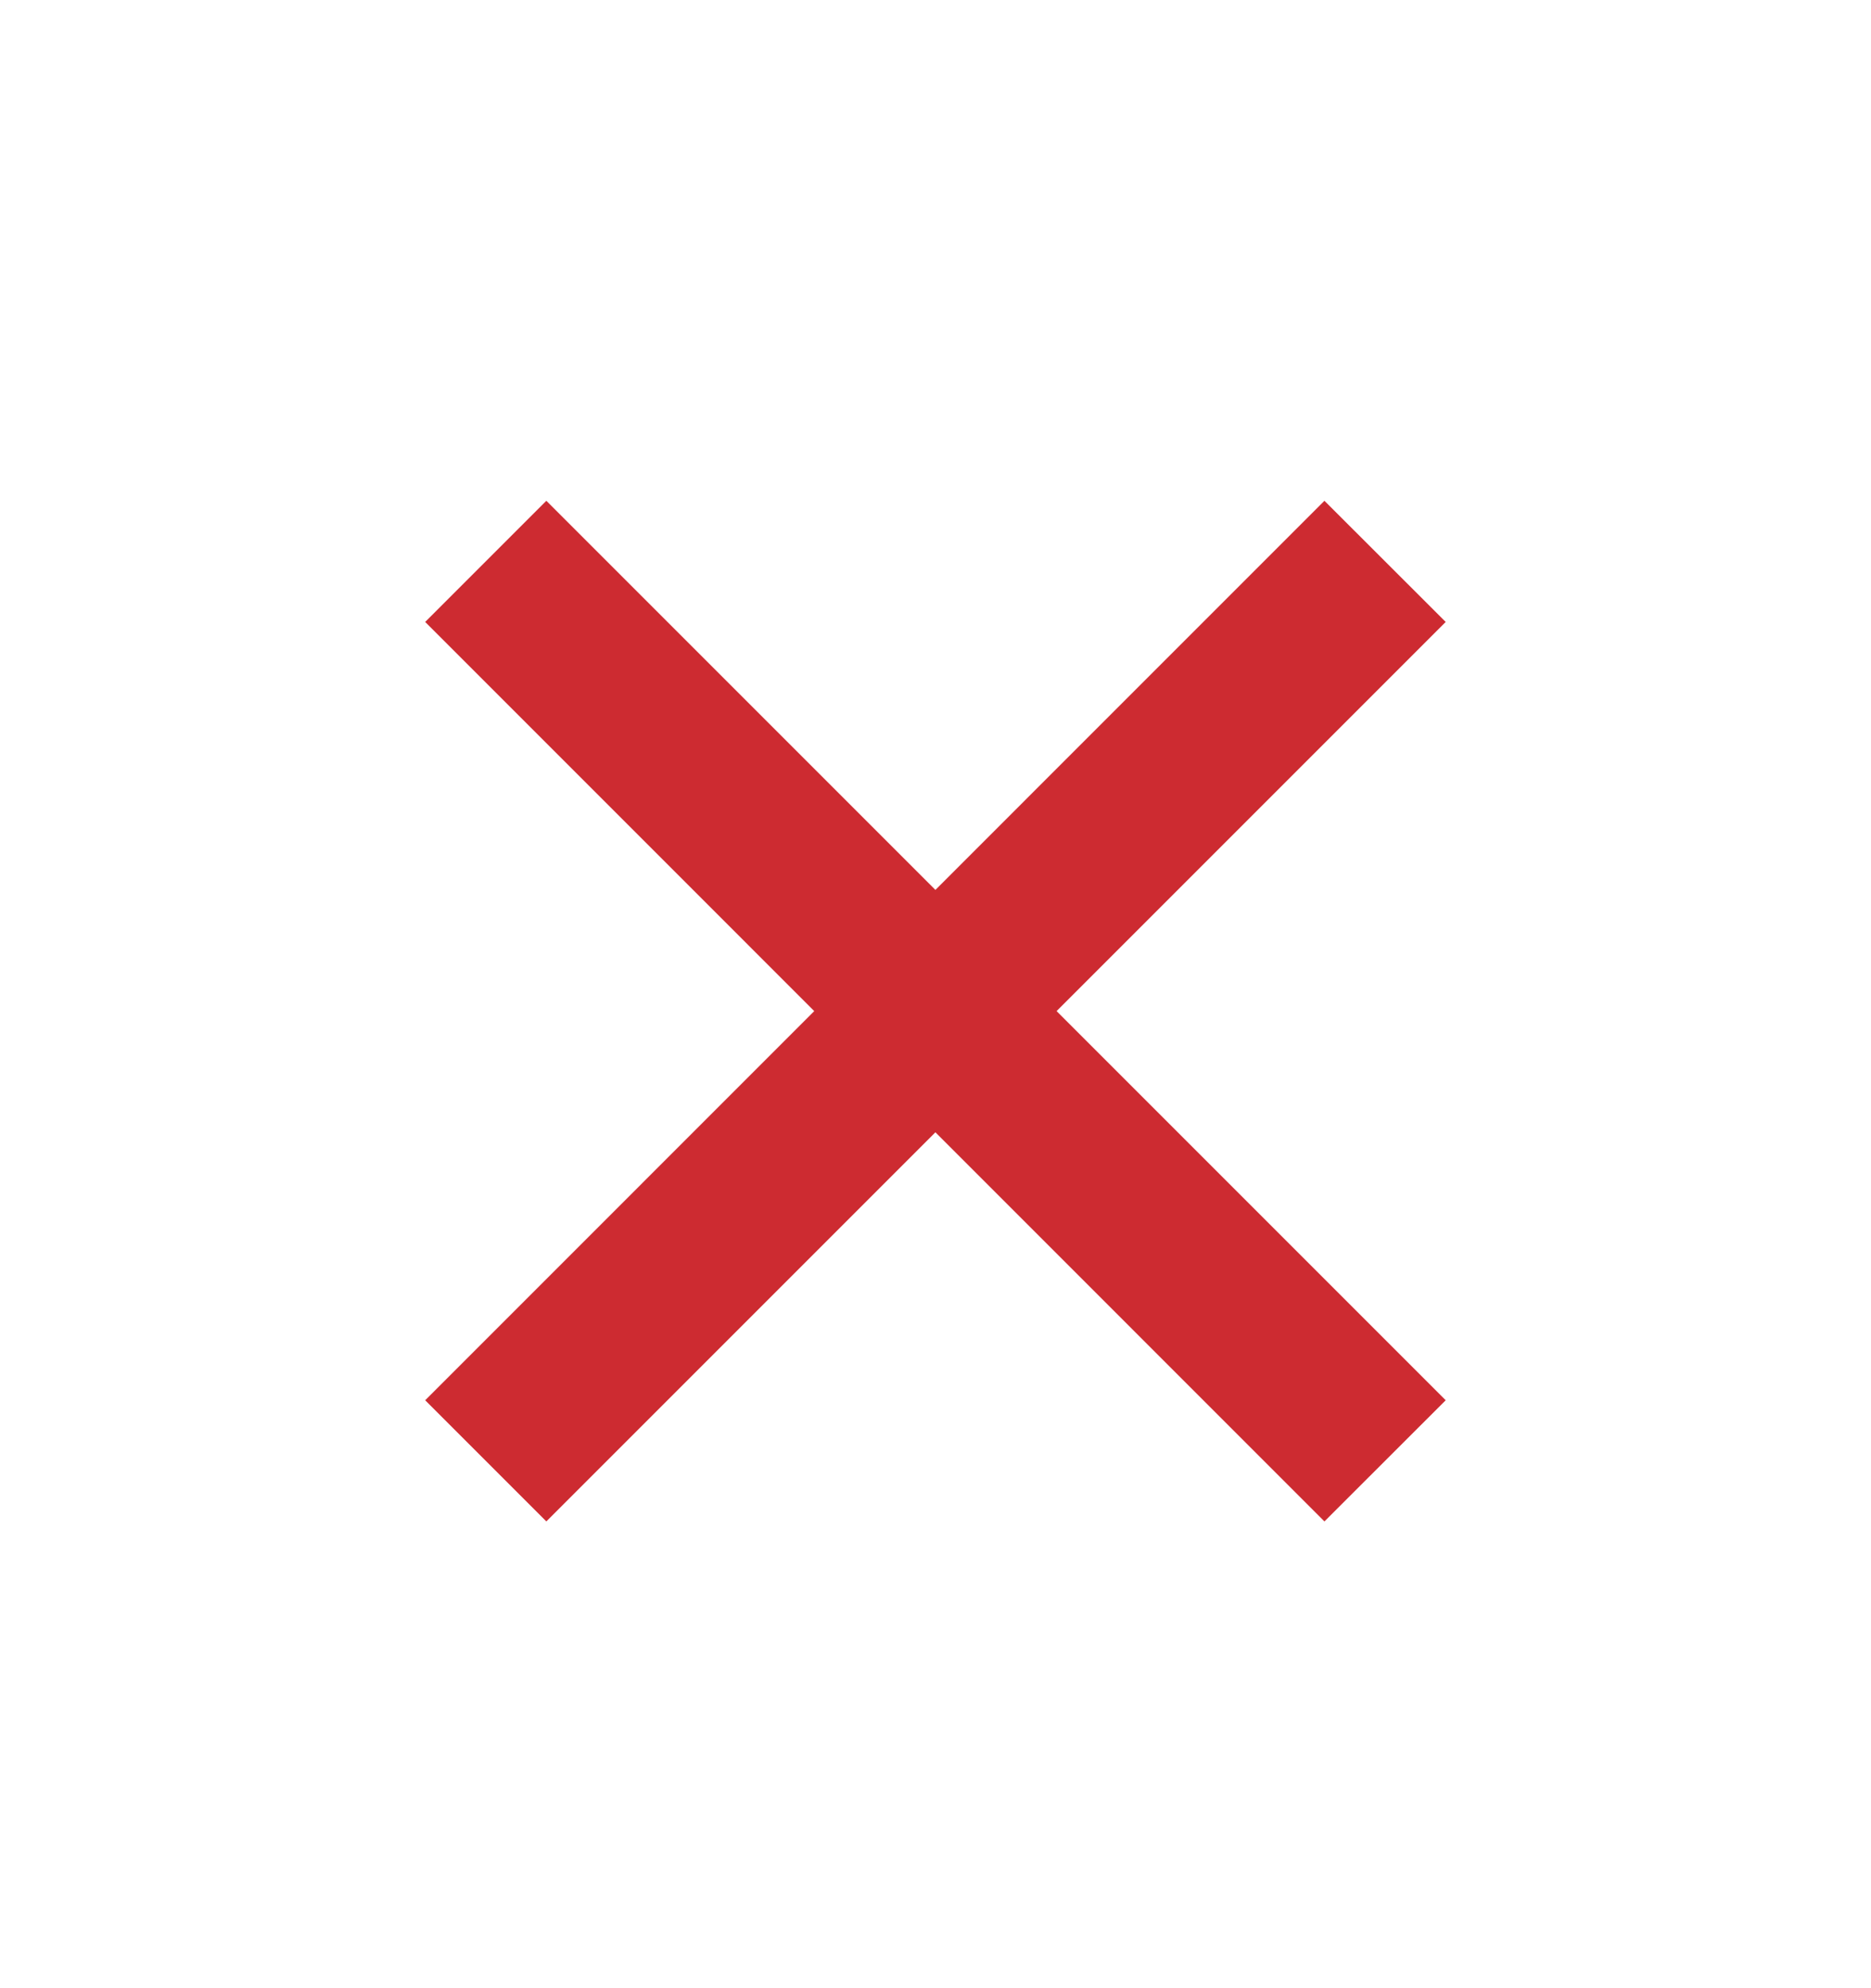 <svg width="16" height="17" viewBox="0 0 16 17" fill="none" xmlns="http://www.w3.org/2000/svg">
<path d="M11.326 13.009L3.636 5.318L4.672 4.282L12.363 11.973L11.326 13.009ZM4.672 13.009L3.636 11.973L11.326 4.282L12.363 5.318L4.672 13.009Z" fill="#CD2B31"/>
</svg>
